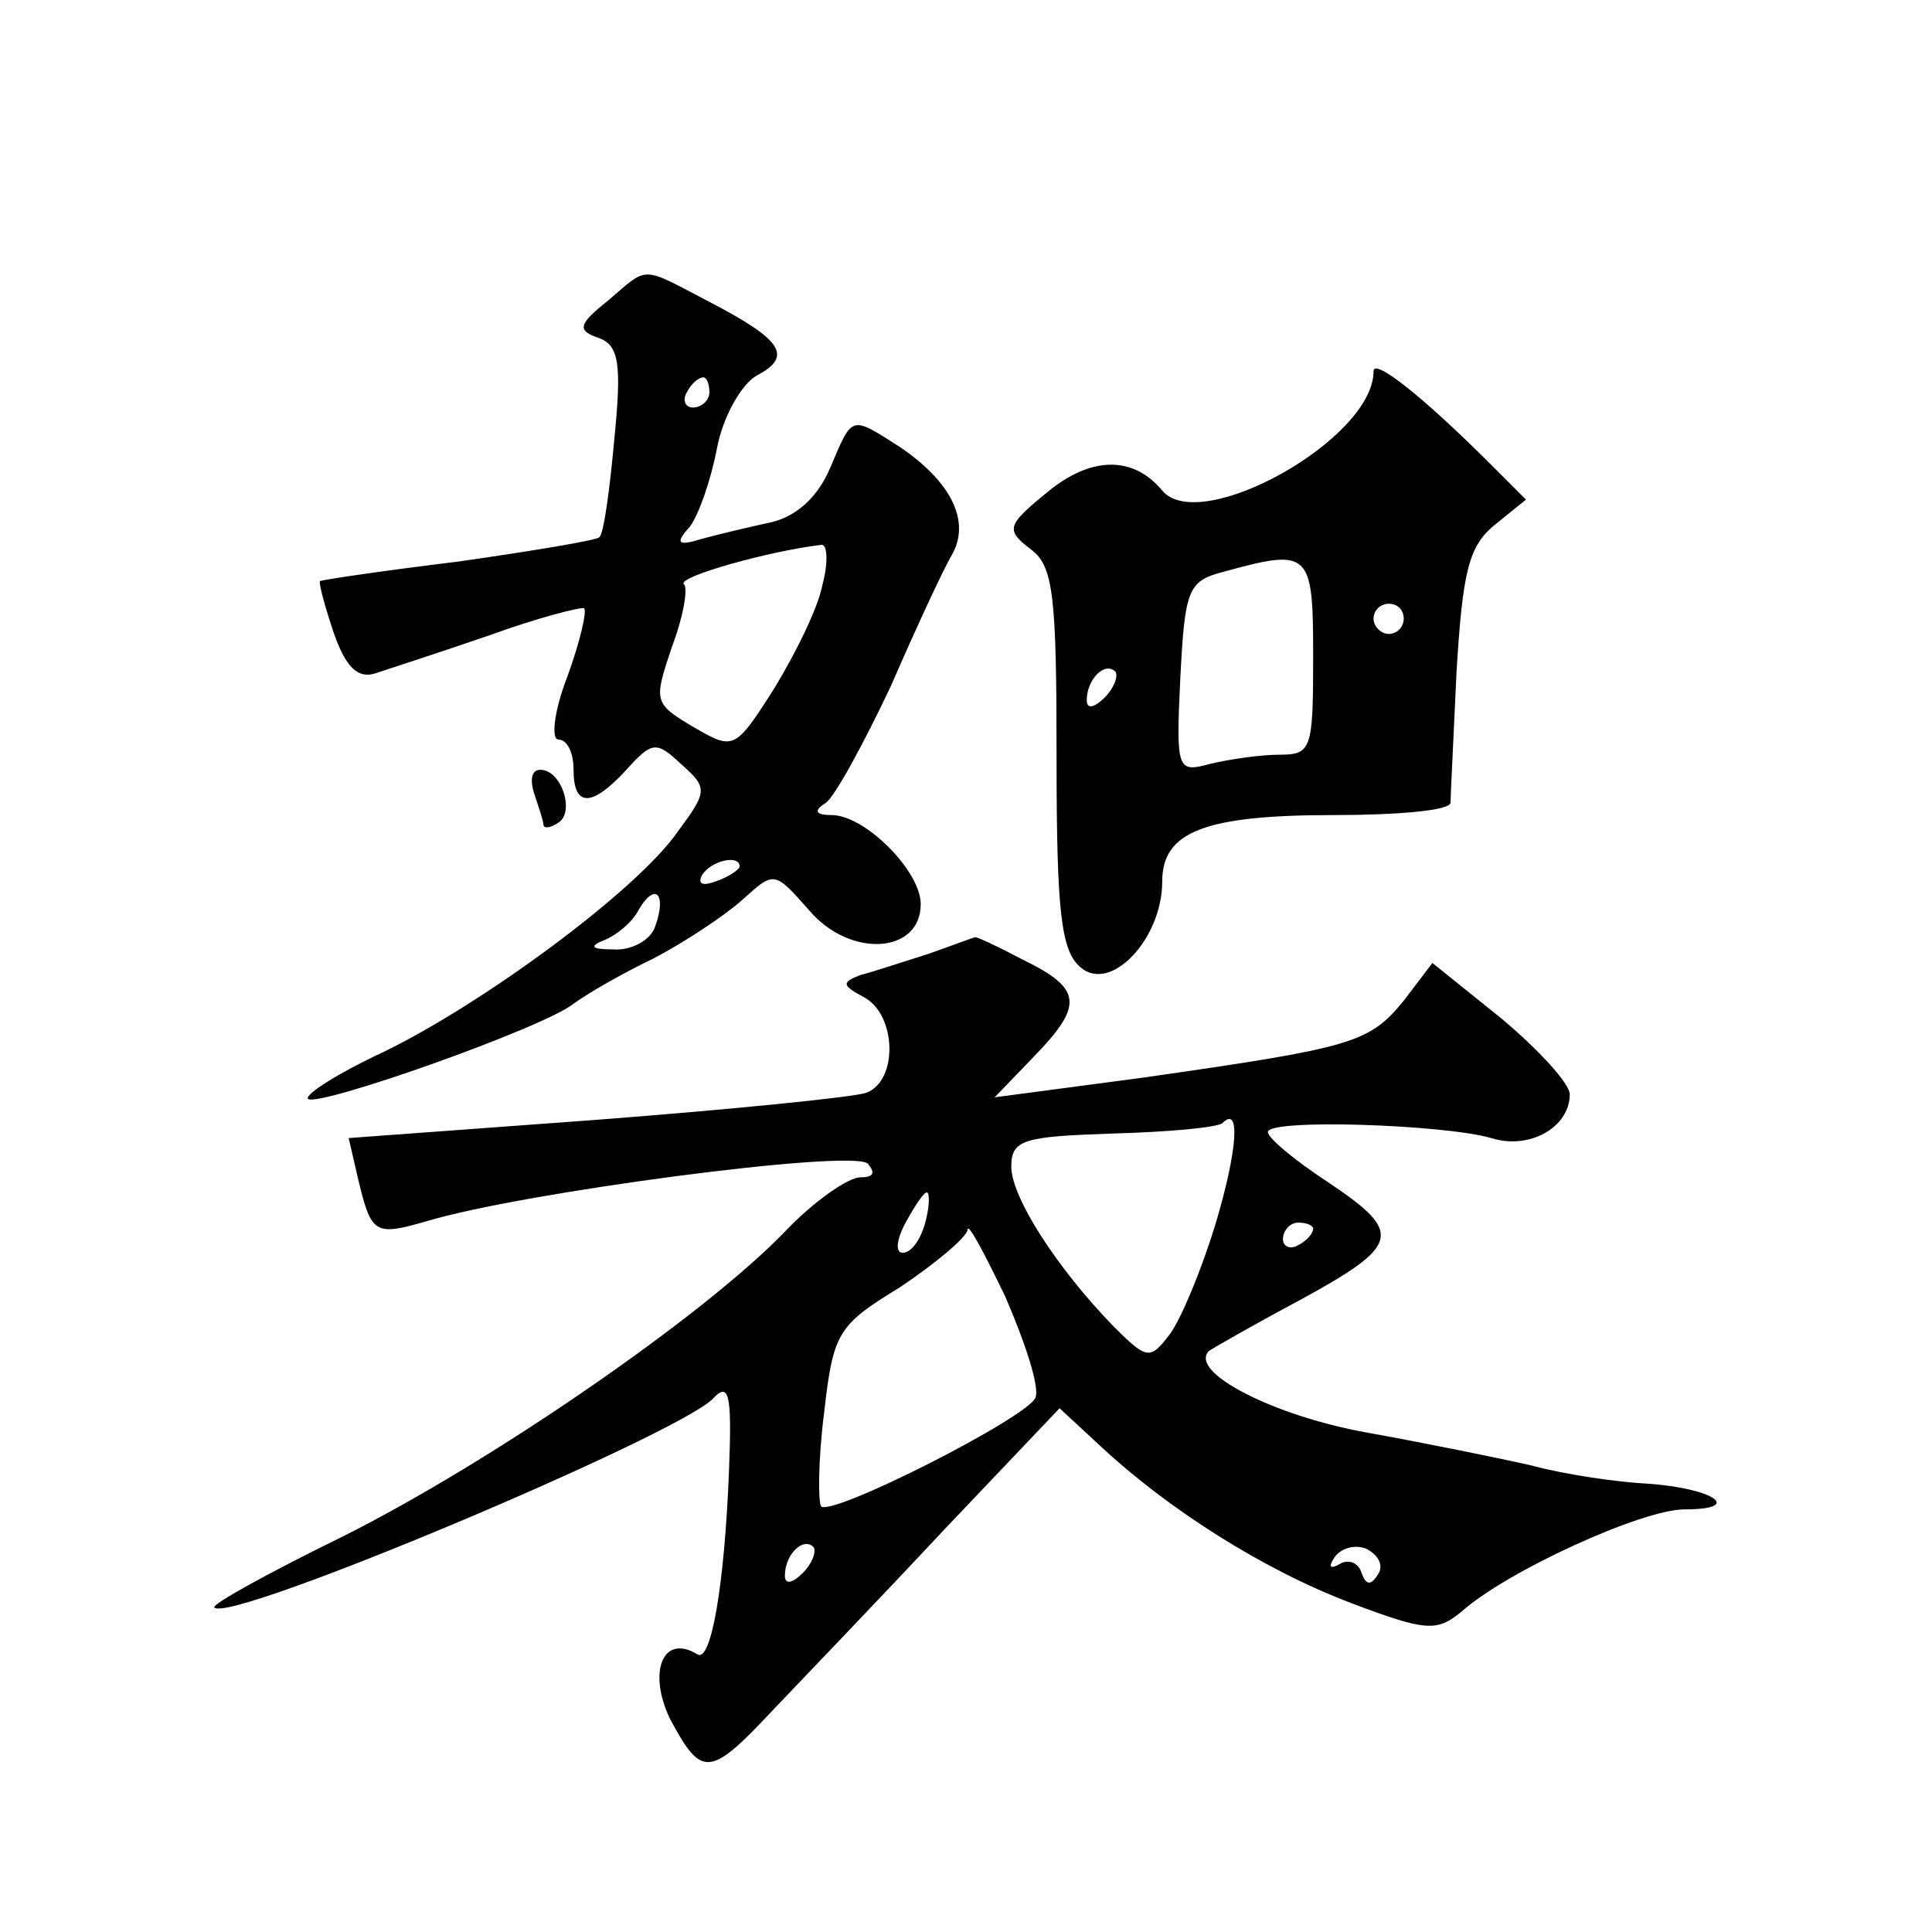 <?xml version="1.0" standalone="no"?>
<!DOCTYPE svg PUBLIC "-//W3C//DTD SVG 20010904//EN"
 "http://www.w3.org/TR/2001/REC-SVG-20010904/DTD/svg10.dtd">
<svg version="1.0" xmlns="http://www.w3.org/2000/svg"
 width="128pt" height="128pt" viewBox="0 0 128 128"
 preserveAspectRatio="xMidYMid meet">
<g transform="translate(0,128) scale(0.1,-0.1)"
fill="#0" stroke="none">
<path d="M403 1081 c-20 -16 -21 -20 -6 -25 13 -5 15 -17 10 -67 -3 -33 -7 -63
-10 -65 -2 -2 -44 -9 -93 -16 -49 -6 -90 -12 -92 -13 -1 -1 3 -16 9 -34 8 -23 16
-31 28 -27 9 3 43 14 75 25 33 12 61 19 63 18 2 -2 -3 -23 -11 -45 -9 -23 -11 -42
-6 -42 6 0 10 -9 10 -20 0 -25 12 -25 35 0 17 19 20 19 36 4 18 -16 18 -18 -2 -45
-27 -39 -129 -114 -195 -146 -30 -14 -52 -28 -50 -31 6 -6 156 47 176 63 8 6 32
20 53 30 21 11 48 29 59 39 21 19 21 19 44 -7 27 -32 74 -29 74 4 0 22 -37 59 -59
59 -11 0 -12 3 -4 8 6 4 25 39 43 77 17 39 35 78 41 88 12 22 -1 48 -35 71 -33
21 -31 21 -46 -14 -8 -19 -22 -32 -39 -36 -14 -3 -35 -8 -46 -11 -16 -5 -18 -3
-8 8 6 8 14 31 18 52 4 21 16 42 26 48 25 13 17 24 -31 49 -46 24 -40 24 -67 1z
m67 -61 c0 -5 -5 -10 -11 -10 -5 0 -7 5 -4 10 3 6 8 10 11 10 2 0 4 -4 4 -10z m75
-127 c-3 -16 -18 -46 -32 -69 -26 -41 -27 -41 -53 -26 -27 16 -27 17 -15 53 8 21
11 40 8 42 -4 5 57 22 91 26 4 1 5 -11 1 -26z m-55 -187 c0 -2 -7 -7 -16 -10 -8
-3 -12 -2 -9 4 6 10 25 14 25 6z m-56 -40 c-3 -9 -16 -16 -28 -15 -14 0 -16 2 -6
6 8 3 19 12 23 20 11 19 19 11 11 -11z M910 1034 c0 -45 -115 -109 -140 -79 -19
23 -47 23 -76 -1 -27 -22 -28 -25 -11 -38 15 -11 17 -31 17 -138 0 -103 3 -128
16 -139 20 -17 54 19 54 57 0 33 28 44 114 44 42 0 76 3 77 8 0 4 2 43 4 87 4 66
8 83 25 97 l21 17 -23 23 c-46 46 -78 71 -78 62z m-40 -189 c0 -61 -1 -65 -22 -65
-13 0 -33 -3 -46 -6 -22 -6 -23 -5 -20 57 3 58 5 64 28 70 58 16 60 14 60 -56z
m60 25 c0 -5 -4 -10 -10 -10 -5 0 -10 5 -10 10 0 6 5 10 10 10 6 0 10 -4 10 -10z
m-198 -52 c-7 -7 -12 -8 -12 -2 0 14 12 26 19 19 2 -3 -1 -11 -7 -17z M354 754
c3 -9 6 -18 6 -20 0 -3 4 -3 10 1 11 7 2 35 -12 35 -6 0 -7 -7 -4 -16z M615 648
c-16 -5 -37 -12 -45 -14 -13 -5 -12 -7 3 -15 21 -12 22 -55 1 -63 -9 -3 -89 -11
-180 -18 l-163 -12 6 -26 c9 -38 11 -39 46 -29 63 19 282 48 292 38 5 -6 4 -9 -5
-9 -8 0 -31 -16 -50 -36 -54 -56 -195 -153 -293 -202 -49 -24 -87 -45 -85 -47 10
-11 304 113 330 138 11 12 13 4 11 -47 -3 -77 -12 -128 -21 -122 -23 14 -33 -12
-18 -43 21 -39 26 -39 69 7 19 20 70 73 112 118 l77 81 27 -25 c45 -42 108 -82
166 -104 50 -19 57 -19 73 -6 30 27 120 68 148 68 40 0 19 14 -24 17 -20 1 -55
6 -77 12 -22 5 -71 15 -110 22 -61 11 -118 40 -104 54 3 2 29 17 59 33 68 37 70
45 21 78 -23 15 -41 30 -41 34 0 9 117 5 148 -4 25 -8 52 7 52 29 0 7 -20 29 -45
50 l-46 37 -19 -25 c-23 -28 -33 -31 -173 -51 l-98 -13 26 27 c33 34 32 45 -7 64
-17 9 -32 16 -32 15 -1 0 -14 -5 -31 -11z m190 -180 c-9 -29 -22 -61 -30 -72 -13
-17 -15 -17 -37 5 -38 39 -68 86 -68 106 0 18 8 20 67 22 37 1 70 4 73 7 12 12
10 -18 -5 -68z m-192 2 c-3 -11 -9 -20 -15 -20 -5 0 -4 9 2 20 6 11 12 20 14 20
2 0 2 -9 -1 -20z m73 -116 c-5 -13 -135 -79 -142 -72 -2 3 -2 31 2 62 6 53 9 58
50 83 24 16 44 33 45 38 0 6 11 -15 25 -44 13 -30 23 -60 20 -67z m184 112 c0 -3
-4 -8 -10 -11 -5 -3 -10 -1 -10 4 0 6 5 11 10 11 6 0 10 -2 10 -4z m-338 -228 c-7
-7 -12 -8 -12 -2 0 14 12 26 19 19 2 -3 -1 -11 -7 -17z m381 -1 c-5 -8 -8 -7 -11
1 -2 7 -9 9 -14 6 -7 -4 -8 -2 -4 4 4 6 13 9 21 6 8 -4 12 -11 8 -17z"/>
</g>
</svg>
